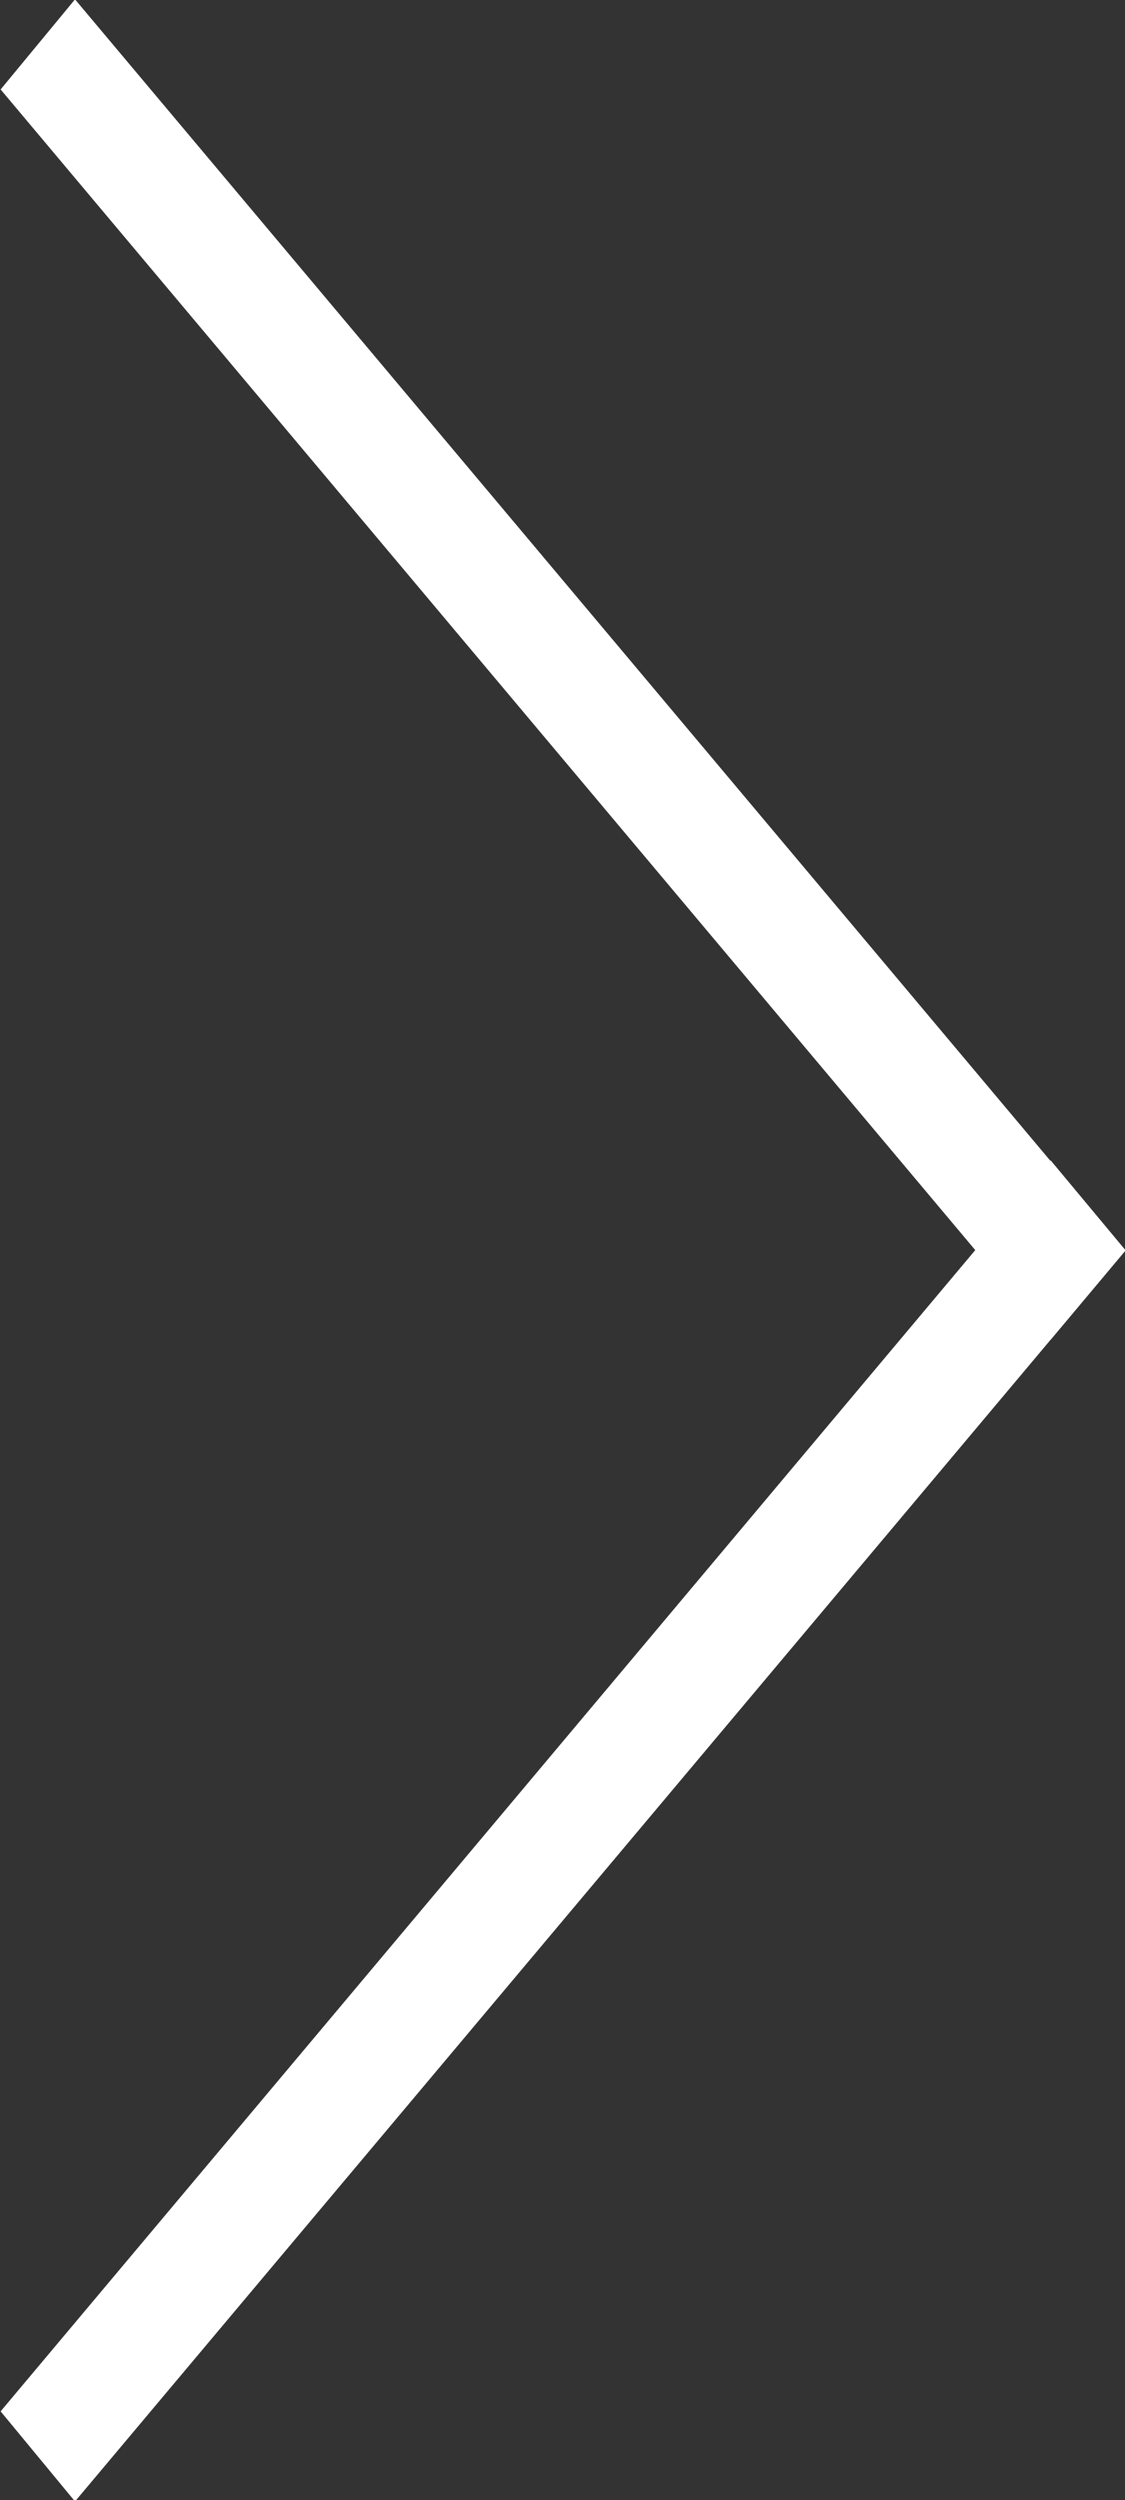 <svg id="Layer_1" data-name="Layer 1" xmlns="http://www.w3.org/2000/svg" viewBox="0 0 18 39.97"><rect x="0" y="0" width="18" height="39.97" fill="#333333" stroke="none"/><defs><style>.cls-1{fill:#fff;}</style></defs><title>right</title>
<path id="right" class="cls-1" d="M0,38.56l16.8-20L18,20,1.19,40ZM0,1.44L1.19,0,18,20l-1.2,1.43Z" transform="translate(0.01 -0.01)"/></svg>